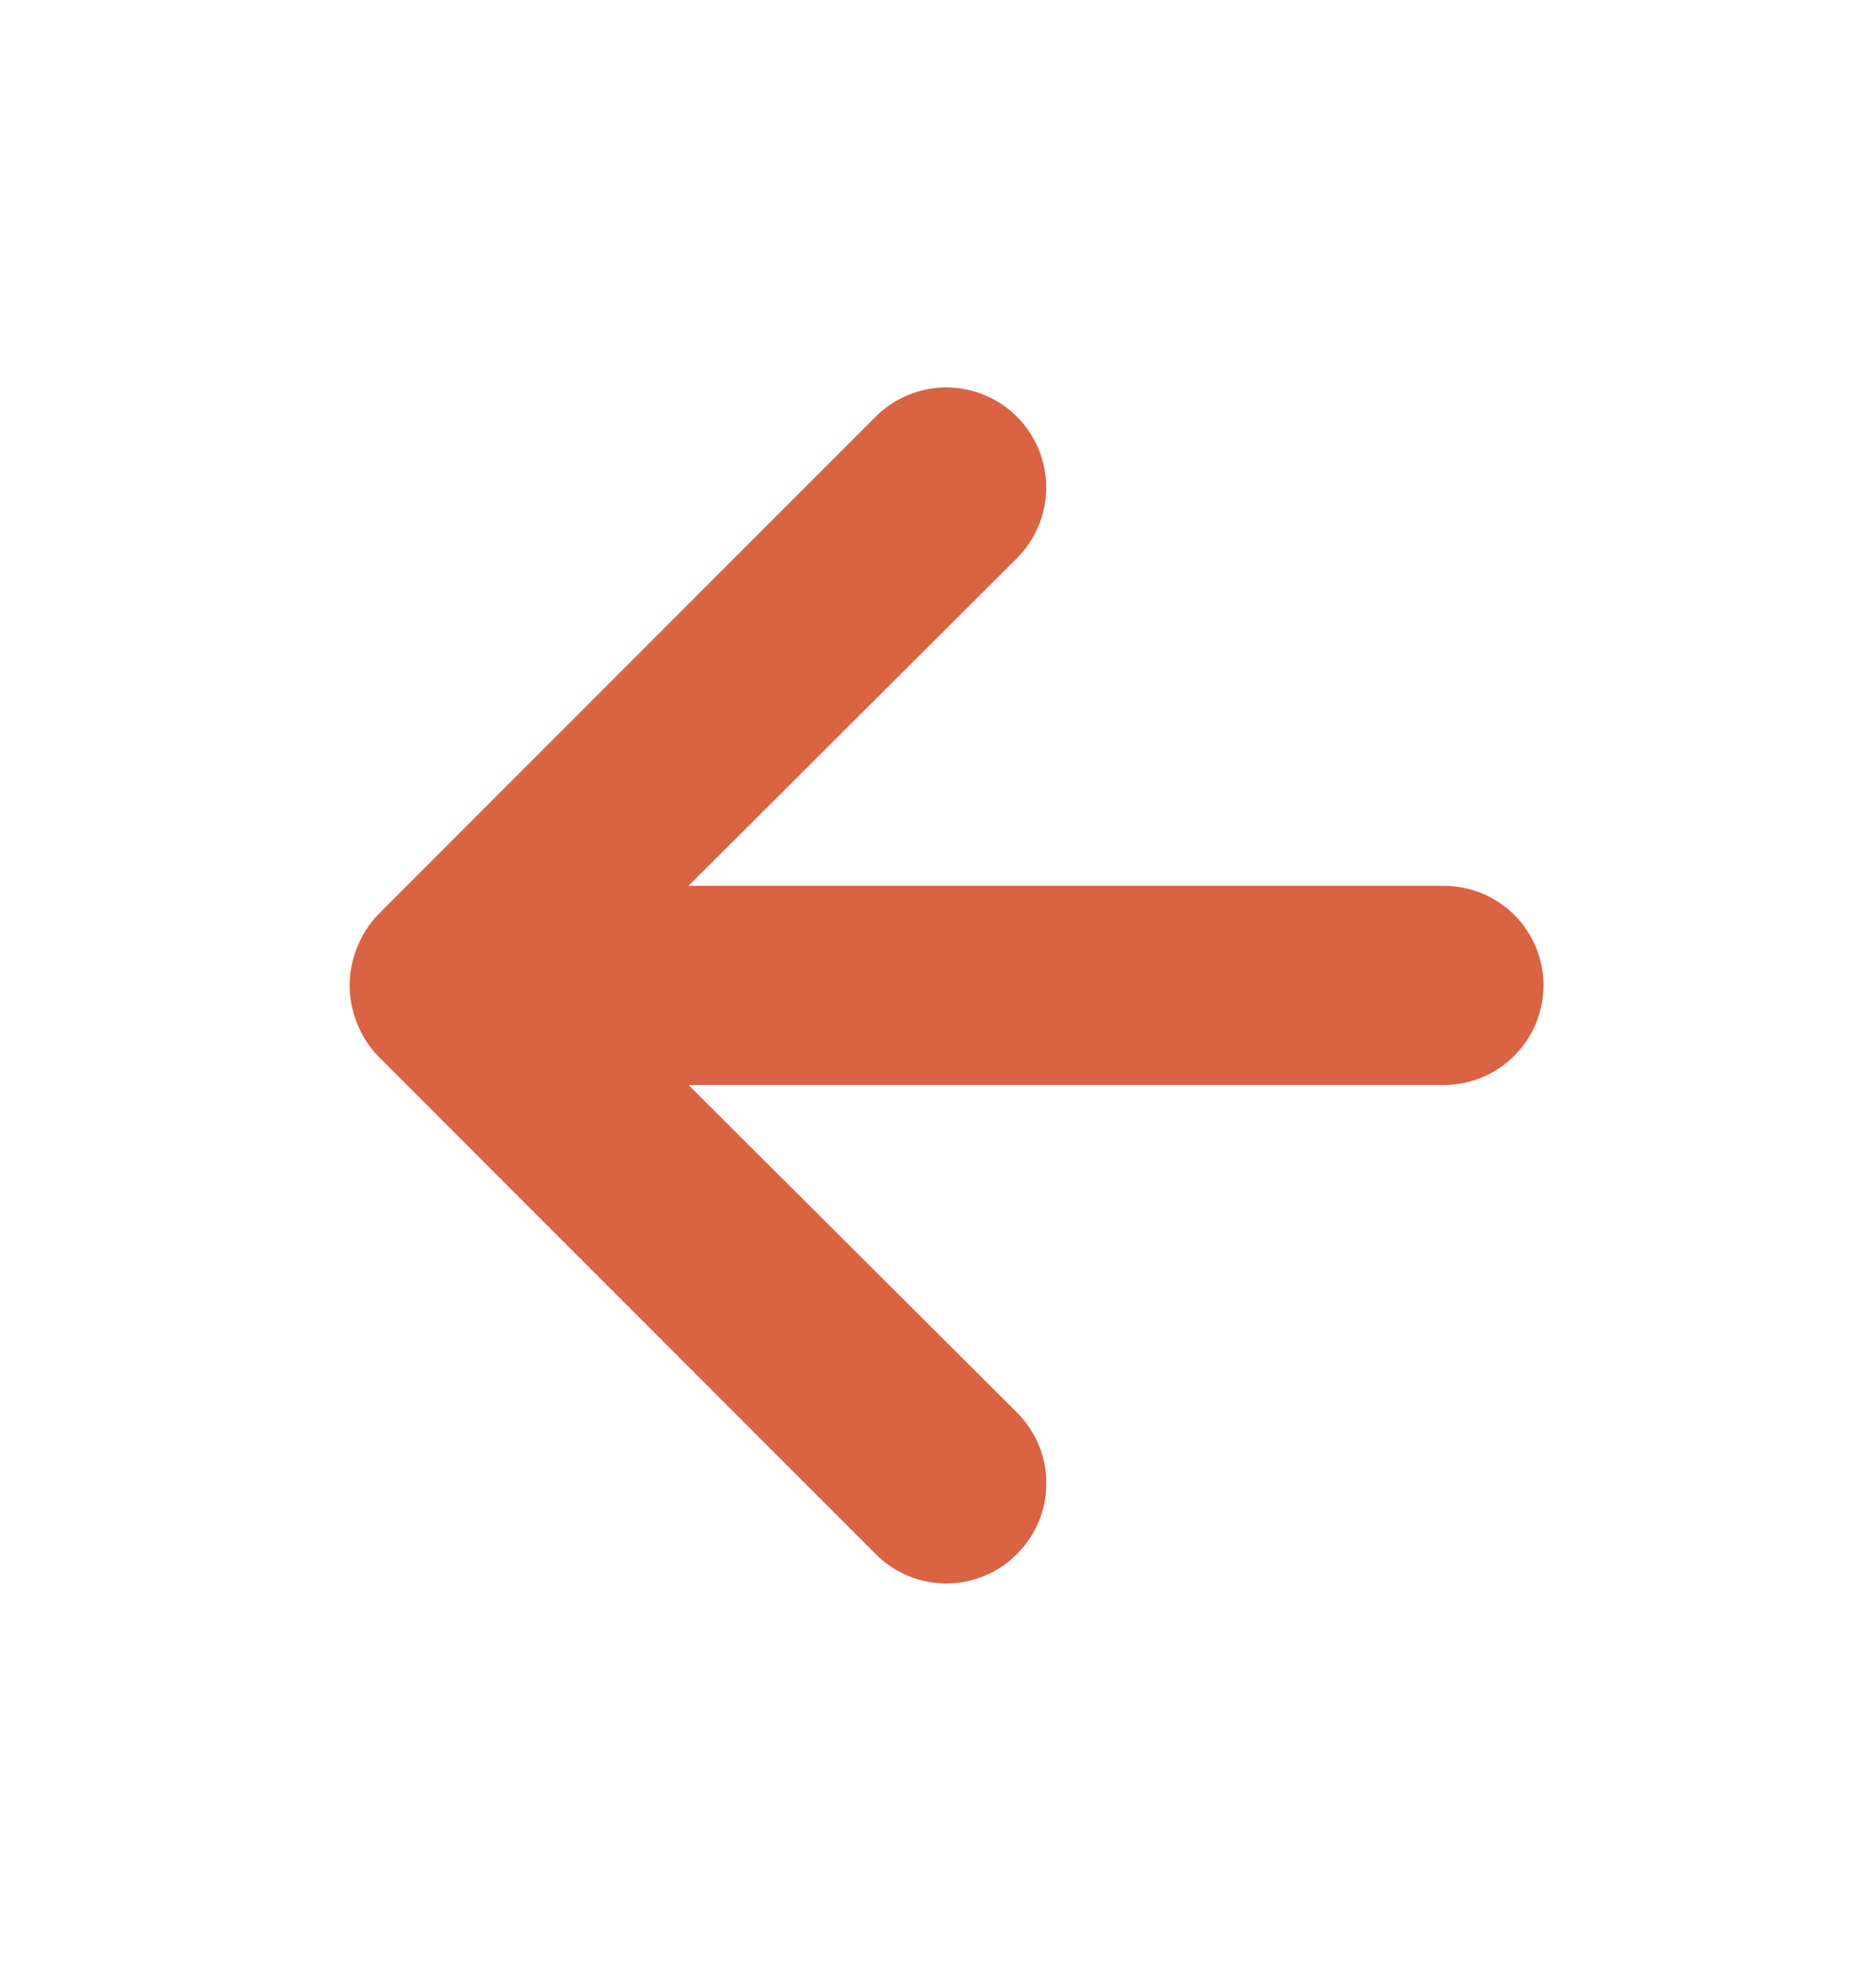 <svg width="20" height="21" viewBox="0 0 20 21" fill="none" xmlns="http://www.w3.org/2000/svg">
<path d="M15.393 9.438L7.34 9.438L10.842 5.947C11.041 5.747 11.154 5.476 11.154 5.193C11.154 4.911 11.041 4.64 10.842 4.44C10.642 4.24 10.371 4.128 10.088 4.128C9.806 4.128 9.535 4.24 9.335 4.44L4.03 9.745C3.933 9.846 3.857 9.965 3.807 10.095C3.701 10.354 3.701 10.643 3.807 10.902C3.857 11.032 3.933 11.151 4.03 11.252L9.335 16.557C9.434 16.657 9.551 16.736 9.68 16.79C9.81 16.843 9.948 16.871 10.088 16.871C10.228 16.871 10.367 16.843 10.496 16.79C10.626 16.736 10.743 16.657 10.842 16.557C10.941 16.459 11.02 16.341 11.074 16.212C11.128 16.083 11.155 15.944 11.155 15.804C11.155 15.664 11.128 15.525 11.074 15.396C11.02 15.267 10.941 15.149 10.842 15.05L7.34 11.56L15.393 11.56C15.675 11.56 15.945 11.448 16.144 11.249C16.343 11.05 16.455 10.78 16.455 10.499C16.455 10.217 16.343 9.947 16.144 9.748C15.945 9.549 15.675 9.438 15.393 9.438Z" fill="#DA6343"/>
</svg>
